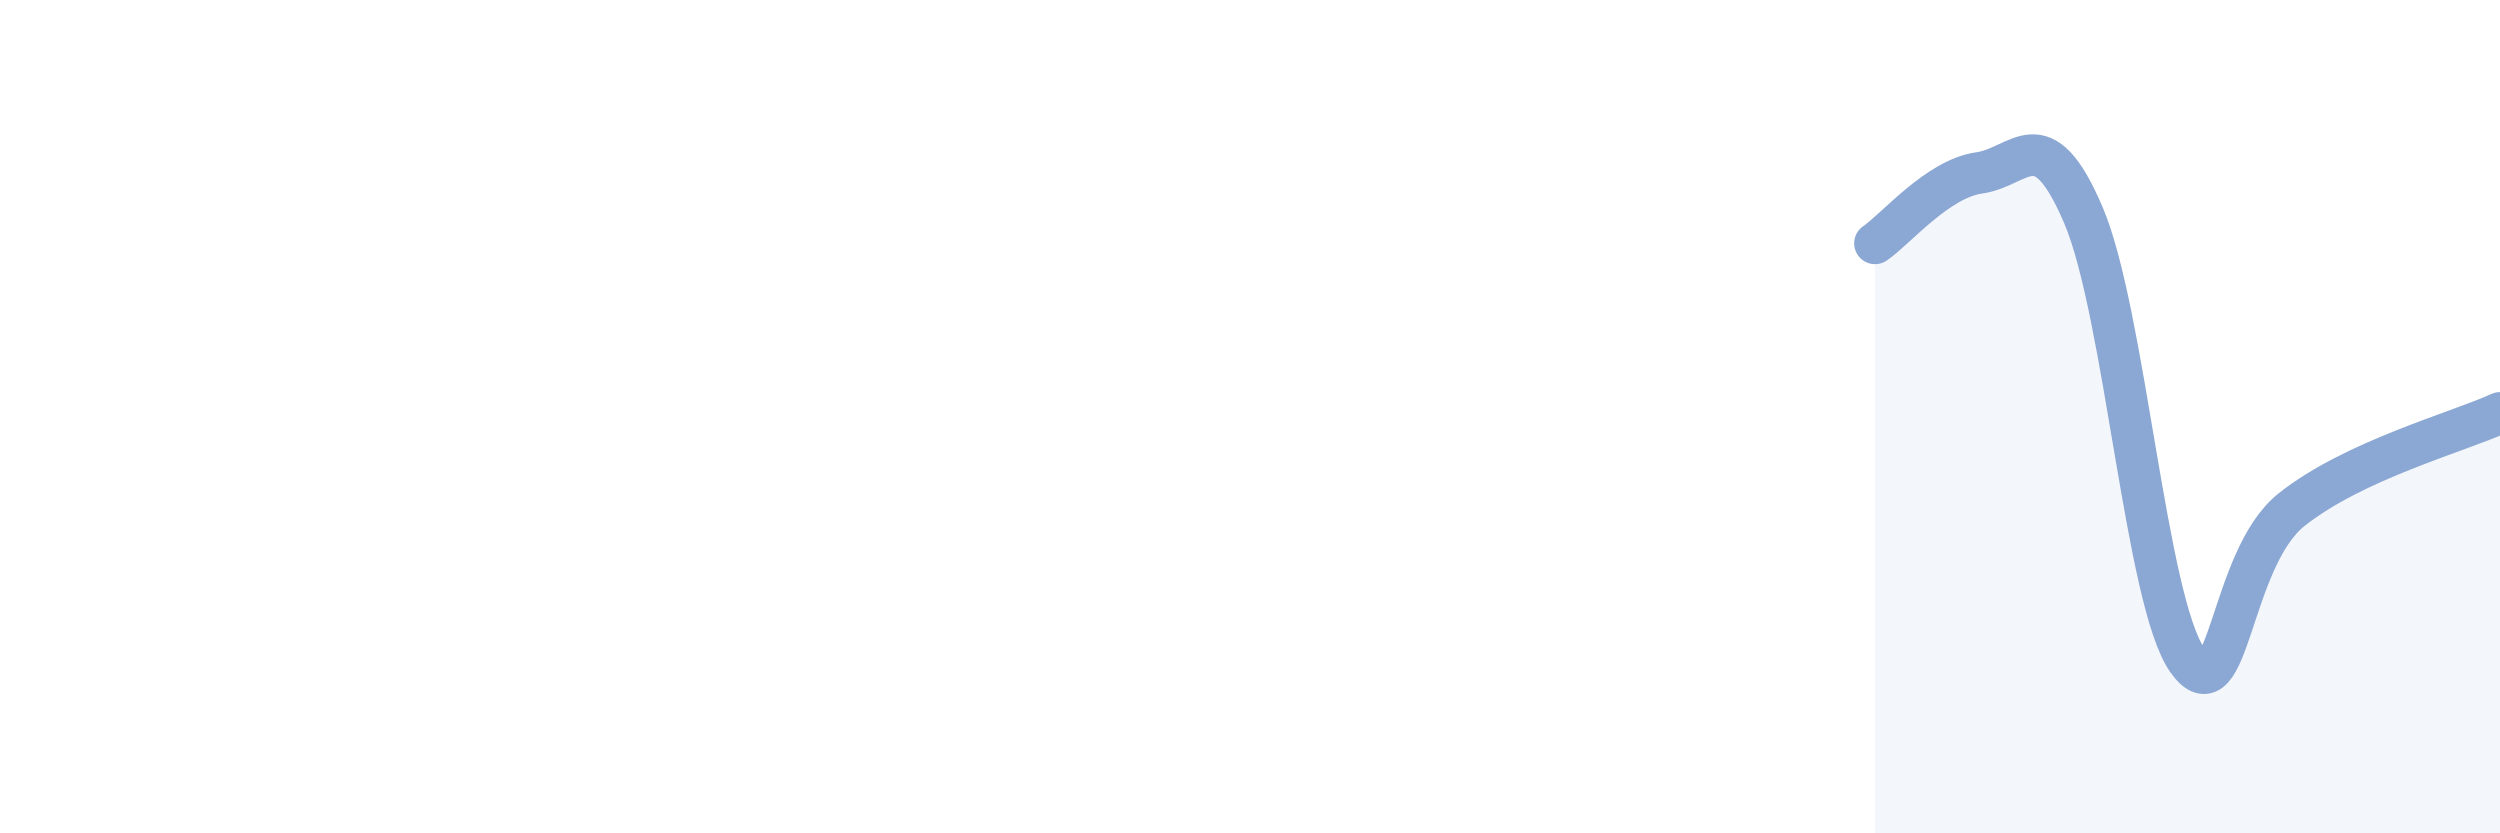 
    <svg width="60" height="20" viewBox="0 0 60 20" xmlns="http://www.w3.org/2000/svg">
      <path
        d="M 45,5.84 C 45.5,5.5 46.5,4.29 47.5,4.15 C 48.5,4.01 49,2.82 50,5.16 C 51,7.5 51.5,14.44 52.5,15.85 C 53.5,17.26 53.5,13.42 55,12.23 C 56.5,11.04 59,10.37 60,9.91L60 20L45 20Z"
        fill="#8ba7d3"
        opacity="0.1"
        stroke-linecap="round"
        stroke-linejoin="round"
      />
      <path
        d="M 45,5.84 C 45.5,5.5 46.5,4.29 47.5,4.15 C 48.5,4.01 49,2.82 50,5.16 C 51,7.5 51.5,14.44 52.5,15.85 C 53.5,17.26 53.5,13.42 55,12.23 C 56.5,11.04 59,10.37 60,9.91"
        stroke="#8ba7d3"
        stroke-width="1"
        fill="none"
        stroke-linecap="round"
        stroke-linejoin="round"
      />
    </svg>
  